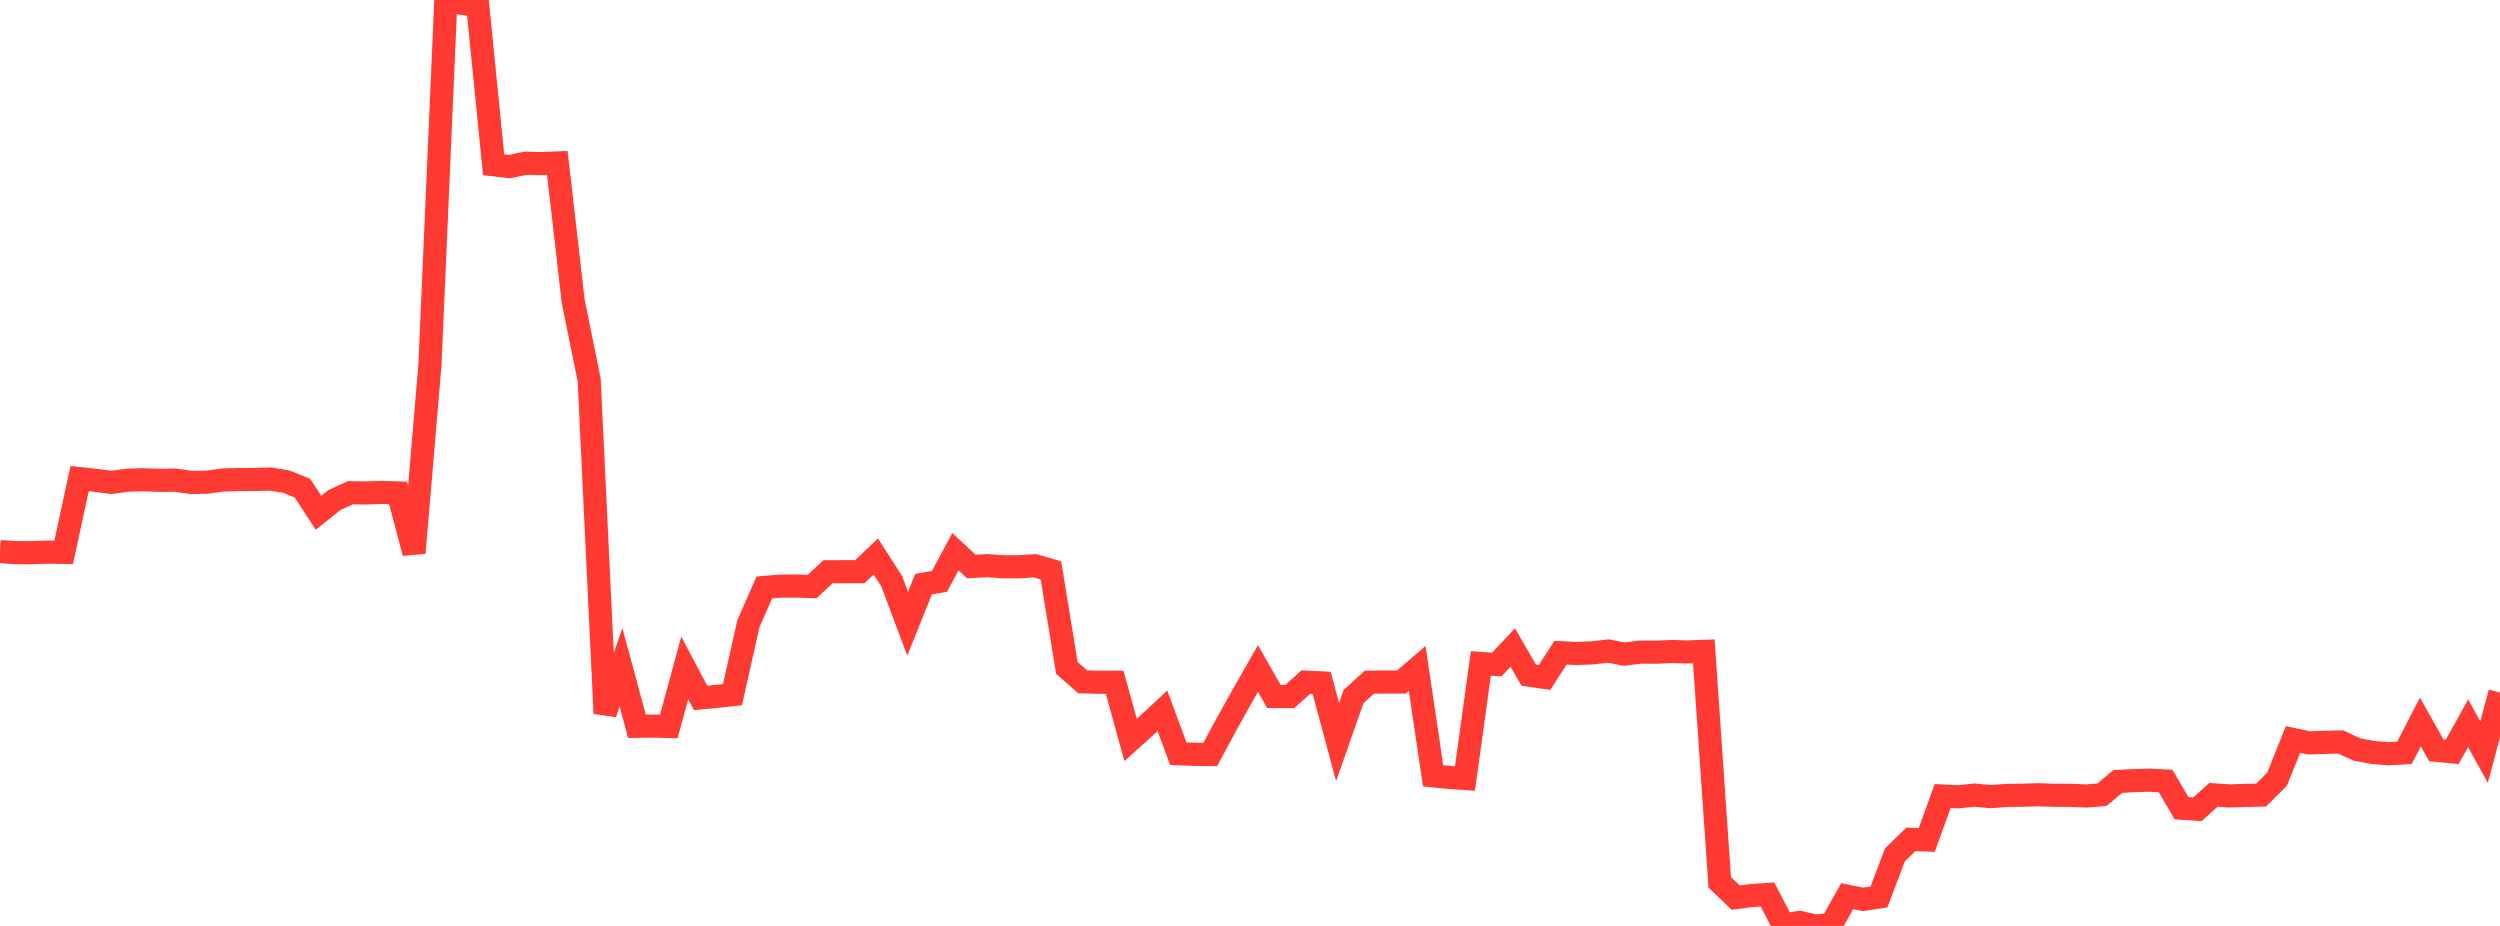<?xml version="1.0" standalone="no"?>
<!DOCTYPE svg PUBLIC "-//W3C//DTD SVG 1.1//EN" "http://www.w3.org/Graphics/SVG/1.1/DTD/svg11.dtd">

<svg width="135" height="50" viewBox="0 0 135 50" preserveAspectRatio="none" 
  xmlns="http://www.w3.org/2000/svg"
  xmlns:xlink="http://www.w3.org/1999/xlink">


<polyline points="0.0, 29.789 0.86, 29.841 1.72, 29.847 2.58, 29.814 3.439, 29.828 4.299, 25.845 5.159, 25.938 6.019, 26.05 6.879, 25.932 7.739, 25.906 8.599, 25.94 9.459, 25.927 10.318, 26.051 11.178, 26.038 12.038, 25.918 12.898, 25.897 13.758, 25.892 14.618, 25.869 15.478, 26.013 16.338, 26.365 17.197, 27.689 18.057, 27.004 18.917, 26.608 19.777, 26.619 20.637, 26.591 21.497, 26.62 22.357, 29.858 23.217, 19.702 24.076, 0.0 24.936, 0.181 25.796, 0.285 26.656, 8.896 27.516, 8.996 28.376, 8.815 29.236, 8.835 30.096, 8.8 30.955, 16.283 31.815, 20.515 32.675, 38.525 33.535, 36.037 34.395, 39.219 35.255, 39.209 36.115, 39.228 36.975, 36.066 37.834, 37.688 38.694, 37.607 39.554, 37.513 40.414, 33.679 41.274, 31.723 42.134, 31.65 42.994, 31.647 43.854, 31.673 44.713, 30.876 45.573, 30.873 46.433, 30.87 47.293, 30.05 48.153, 31.386 49.013, 33.679 49.873, 31.545 50.732, 31.394 51.592, 29.793 52.452, 30.591 53.312, 30.545 54.172, 30.609 55.032, 30.605 55.892, 30.551 56.752, 30.801 57.611, 36.067 58.471, 36.82 59.331, 36.841 60.191, 36.838 61.051, 39.957 61.911, 39.18 62.771, 38.385 63.631, 40.702 64.49, 40.732 65.35, 40.745 66.21, 39.151 67.07, 37.608 67.93, 36.1 68.79, 37.61 69.65, 37.615 70.51, 36.833 71.369, 36.876 72.229, 40.07 73.089, 37.618 73.949, 36.836 74.809, 36.829 75.669, 36.831 76.529, 36.092 77.389, 41.896 78.248, 41.983 79.108, 42.039 79.968, 35.826 80.828, 35.883 81.688, 34.967 82.548, 36.455 83.408, 36.58 84.268, 35.247 85.127, 35.288 85.987, 35.255 86.847, 35.156 87.707, 35.322 88.567, 35.215 89.427, 35.219 90.287, 35.183 91.146, 35.205 92.006, 35.174 92.866, 47.647 93.726, 48.469 94.586, 48.359 95.446, 48.302 96.306, 49.963 97.166, 49.809 98.025, 50.0 98.885, 49.932 99.745, 48.396 100.605, 48.567 101.465, 48.438 102.325, 46.164 103.185, 45.326 104.045, 45.36 104.904, 42.986 105.764, 43.026 106.624, 42.934 107.484, 43.019 108.344, 42.953 109.204, 42.942 110.064, 42.916 110.924, 42.946 111.783, 42.948 112.643, 42.983 113.503, 42.917 114.363, 42.197 115.223, 42.156 116.083, 42.129 116.943, 42.174 117.803, 43.644 118.662, 43.702 119.522, 42.921 120.382, 42.98 121.242, 42.953 122.102, 42.934 122.962, 42.076 123.822, 39.931 124.682, 40.116 125.541, 40.087 126.401, 40.066 127.261, 40.469 128.121, 40.631 128.981, 40.702 129.841, 40.654 130.701, 38.989 131.561, 40.517 132.42, 40.597 133.28, 39.059 134.14, 40.615 135.0, 37.397" fill="none" stroke="#ff3a33" stroke-width="1.25"/>

</svg>